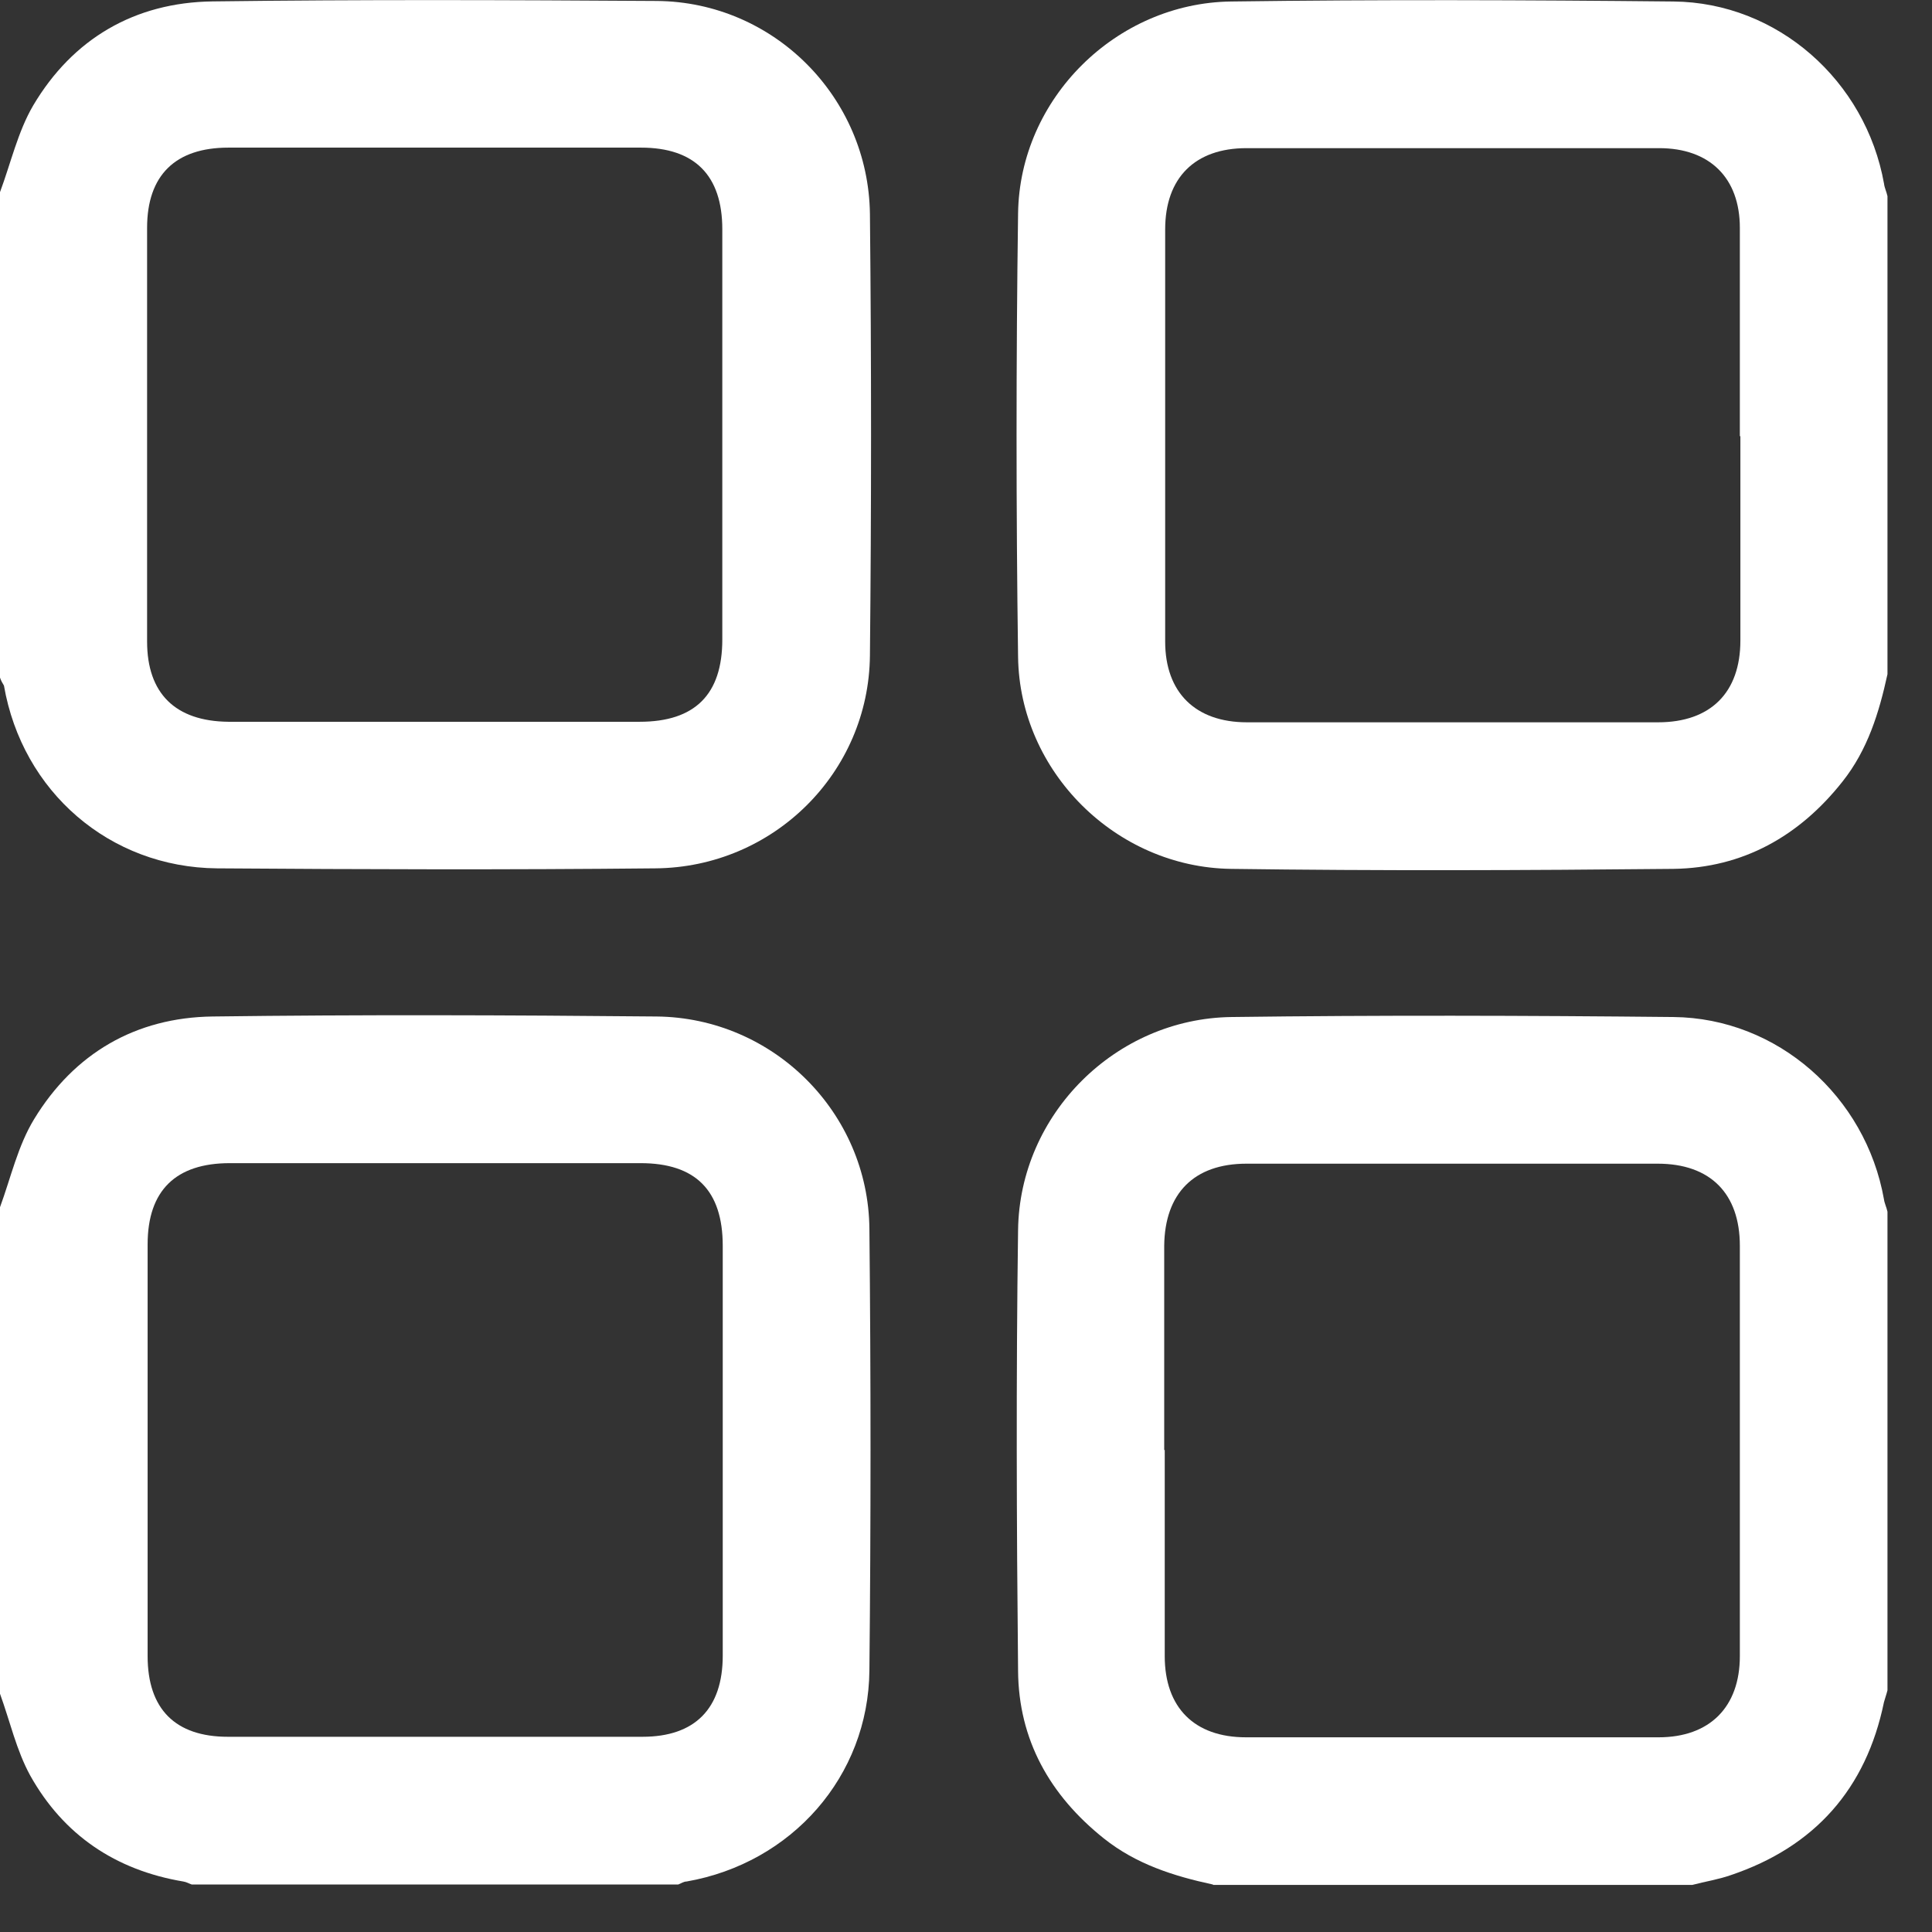 <svg width="22" height="22" viewBox="0 0 22 22" fill="none" xmlns="http://www.w3.org/2000/svg">
<rect x="0" y="0" width="22" height="22" fill="#333333" stroke="none"/>
<g clip-path="url(#clip0_148_866)">
<path d="M0 2.188C0.124 1.855 0.203 1.5 0.378 1.201C0.829 0.44 1.534 0.028 2.42 0.016C4.107 -0.006 5.793 -0 7.48 0.011C8.811 0.022 9.889 1.105 9.906 2.436C9.923 4.112 9.923 5.787 9.906 7.463C9.894 8.8 8.806 9.877 7.463 9.888C5.799 9.905 4.135 9.9 2.471 9.888C1.247 9.877 0.254 9.014 0.045 7.807C0.028 7.779 0.011 7.75 0 7.716C0 5.872 0 4.027 0 2.188ZM4.953 8.219C5.731 8.219 6.504 8.219 7.283 8.219C7.914 8.219 8.225 7.908 8.225 7.282C8.225 5.725 8.225 4.168 8.225 2.611C8.225 1.996 7.909 1.681 7.299 1.681C5.731 1.681 4.169 1.681 2.601 1.681C1.997 1.681 1.675 1.996 1.675 2.594C1.675 4.163 1.675 5.736 1.675 7.305C1.675 7.897 1.997 8.213 2.601 8.219C3.385 8.219 4.169 8.219 4.953 8.219Z" fill="white"/>
<path d="M0 13.747C0.124 13.409 0.203 13.048 0.389 12.743C0.846 11.993 1.546 11.587 2.42 11.575C4.107 11.553 5.788 11.559 7.474 11.575C8.806 11.587 9.889 12.67 9.9 13.995C9.917 15.671 9.917 17.346 9.9 19.022C9.889 20.229 9.014 21.216 7.818 21.425C7.785 21.425 7.756 21.447 7.723 21.459H2.183C2.149 21.447 2.121 21.43 2.087 21.425C1.314 21.295 0.722 20.894 0.344 20.218C0.186 19.93 0.113 19.597 0 19.287C0 17.442 0 15.598 0 13.758L0 13.747ZM8.23 16.511C8.23 15.739 8.23 14.96 8.23 14.187C8.23 13.555 7.92 13.245 7.294 13.245C5.737 13.245 4.174 13.245 2.617 13.245C2.003 13.245 1.681 13.555 1.681 14.17C1.681 15.733 1.681 17.295 1.681 18.858C1.681 19.462 1.997 19.777 2.595 19.777C4.169 19.777 5.743 19.777 7.316 19.777C7.914 19.777 8.23 19.456 8.23 18.852C8.23 18.068 8.23 17.29 8.23 16.506V16.511Z" fill="white"/>
<path d="M21.493 7.677C21.397 8.117 21.267 8.54 20.98 8.901C20.489 9.522 19.846 9.883 19.056 9.894C17.375 9.911 15.7 9.917 14.019 9.894C12.71 9.877 11.61 8.789 11.593 7.48C11.57 5.799 11.57 4.112 11.593 2.431C11.61 1.122 12.71 0.034 14.019 0.017C15.7 -0.006 17.375 -8.74638e-05 19.056 0.017C20.241 0.028 21.245 0.919 21.454 2.093C21.459 2.138 21.482 2.183 21.493 2.234V7.677ZM19.812 4.964C19.812 4.174 19.812 3.385 19.812 2.595C19.812 2.025 19.468 1.687 18.893 1.687C17.324 1.687 15.756 1.687 14.194 1.687C13.607 1.687 13.268 2.025 13.268 2.612C13.268 4.174 13.268 5.737 13.268 7.305C13.268 7.886 13.613 8.225 14.199 8.225C15.762 8.225 17.319 8.225 18.881 8.225C19.479 8.225 19.818 7.886 19.818 7.294C19.818 6.521 19.818 5.742 19.818 4.97L19.812 4.964Z" fill="white"/>
<path d="M13.81 21.459C13.364 21.363 12.936 21.227 12.569 20.934C11.954 20.443 11.599 19.811 11.593 19.027C11.576 17.352 11.57 15.677 11.593 14.007C11.61 12.687 12.704 11.598 14.024 11.581C15.7 11.559 17.381 11.564 19.056 11.581C20.241 11.593 21.245 12.484 21.453 13.657C21.459 13.702 21.482 13.747 21.493 13.798V19.247C21.482 19.293 21.465 19.338 21.453 19.383C21.25 20.37 20.664 21.03 19.71 21.352C19.569 21.402 19.417 21.425 19.27 21.464H13.816L13.81 21.459ZM13.263 16.512C13.263 17.296 13.263 18.074 13.263 18.858C13.263 19.445 13.601 19.783 14.188 19.783C15.756 19.783 17.324 19.783 18.887 19.783C19.468 19.783 19.812 19.439 19.812 18.858C19.812 17.301 19.812 15.744 19.812 14.187C19.812 13.589 19.474 13.251 18.876 13.251C17.313 13.251 15.756 13.251 14.194 13.251C13.596 13.251 13.263 13.589 13.257 14.187C13.257 14.96 13.257 15.739 13.257 16.512H13.263Z" fill="white"/>
</g>
<defs>
<clipPath id="clip0_148_866">
<rect width="22" height="22" fill="white"/>
</clipPath>
</defs>
</svg>
